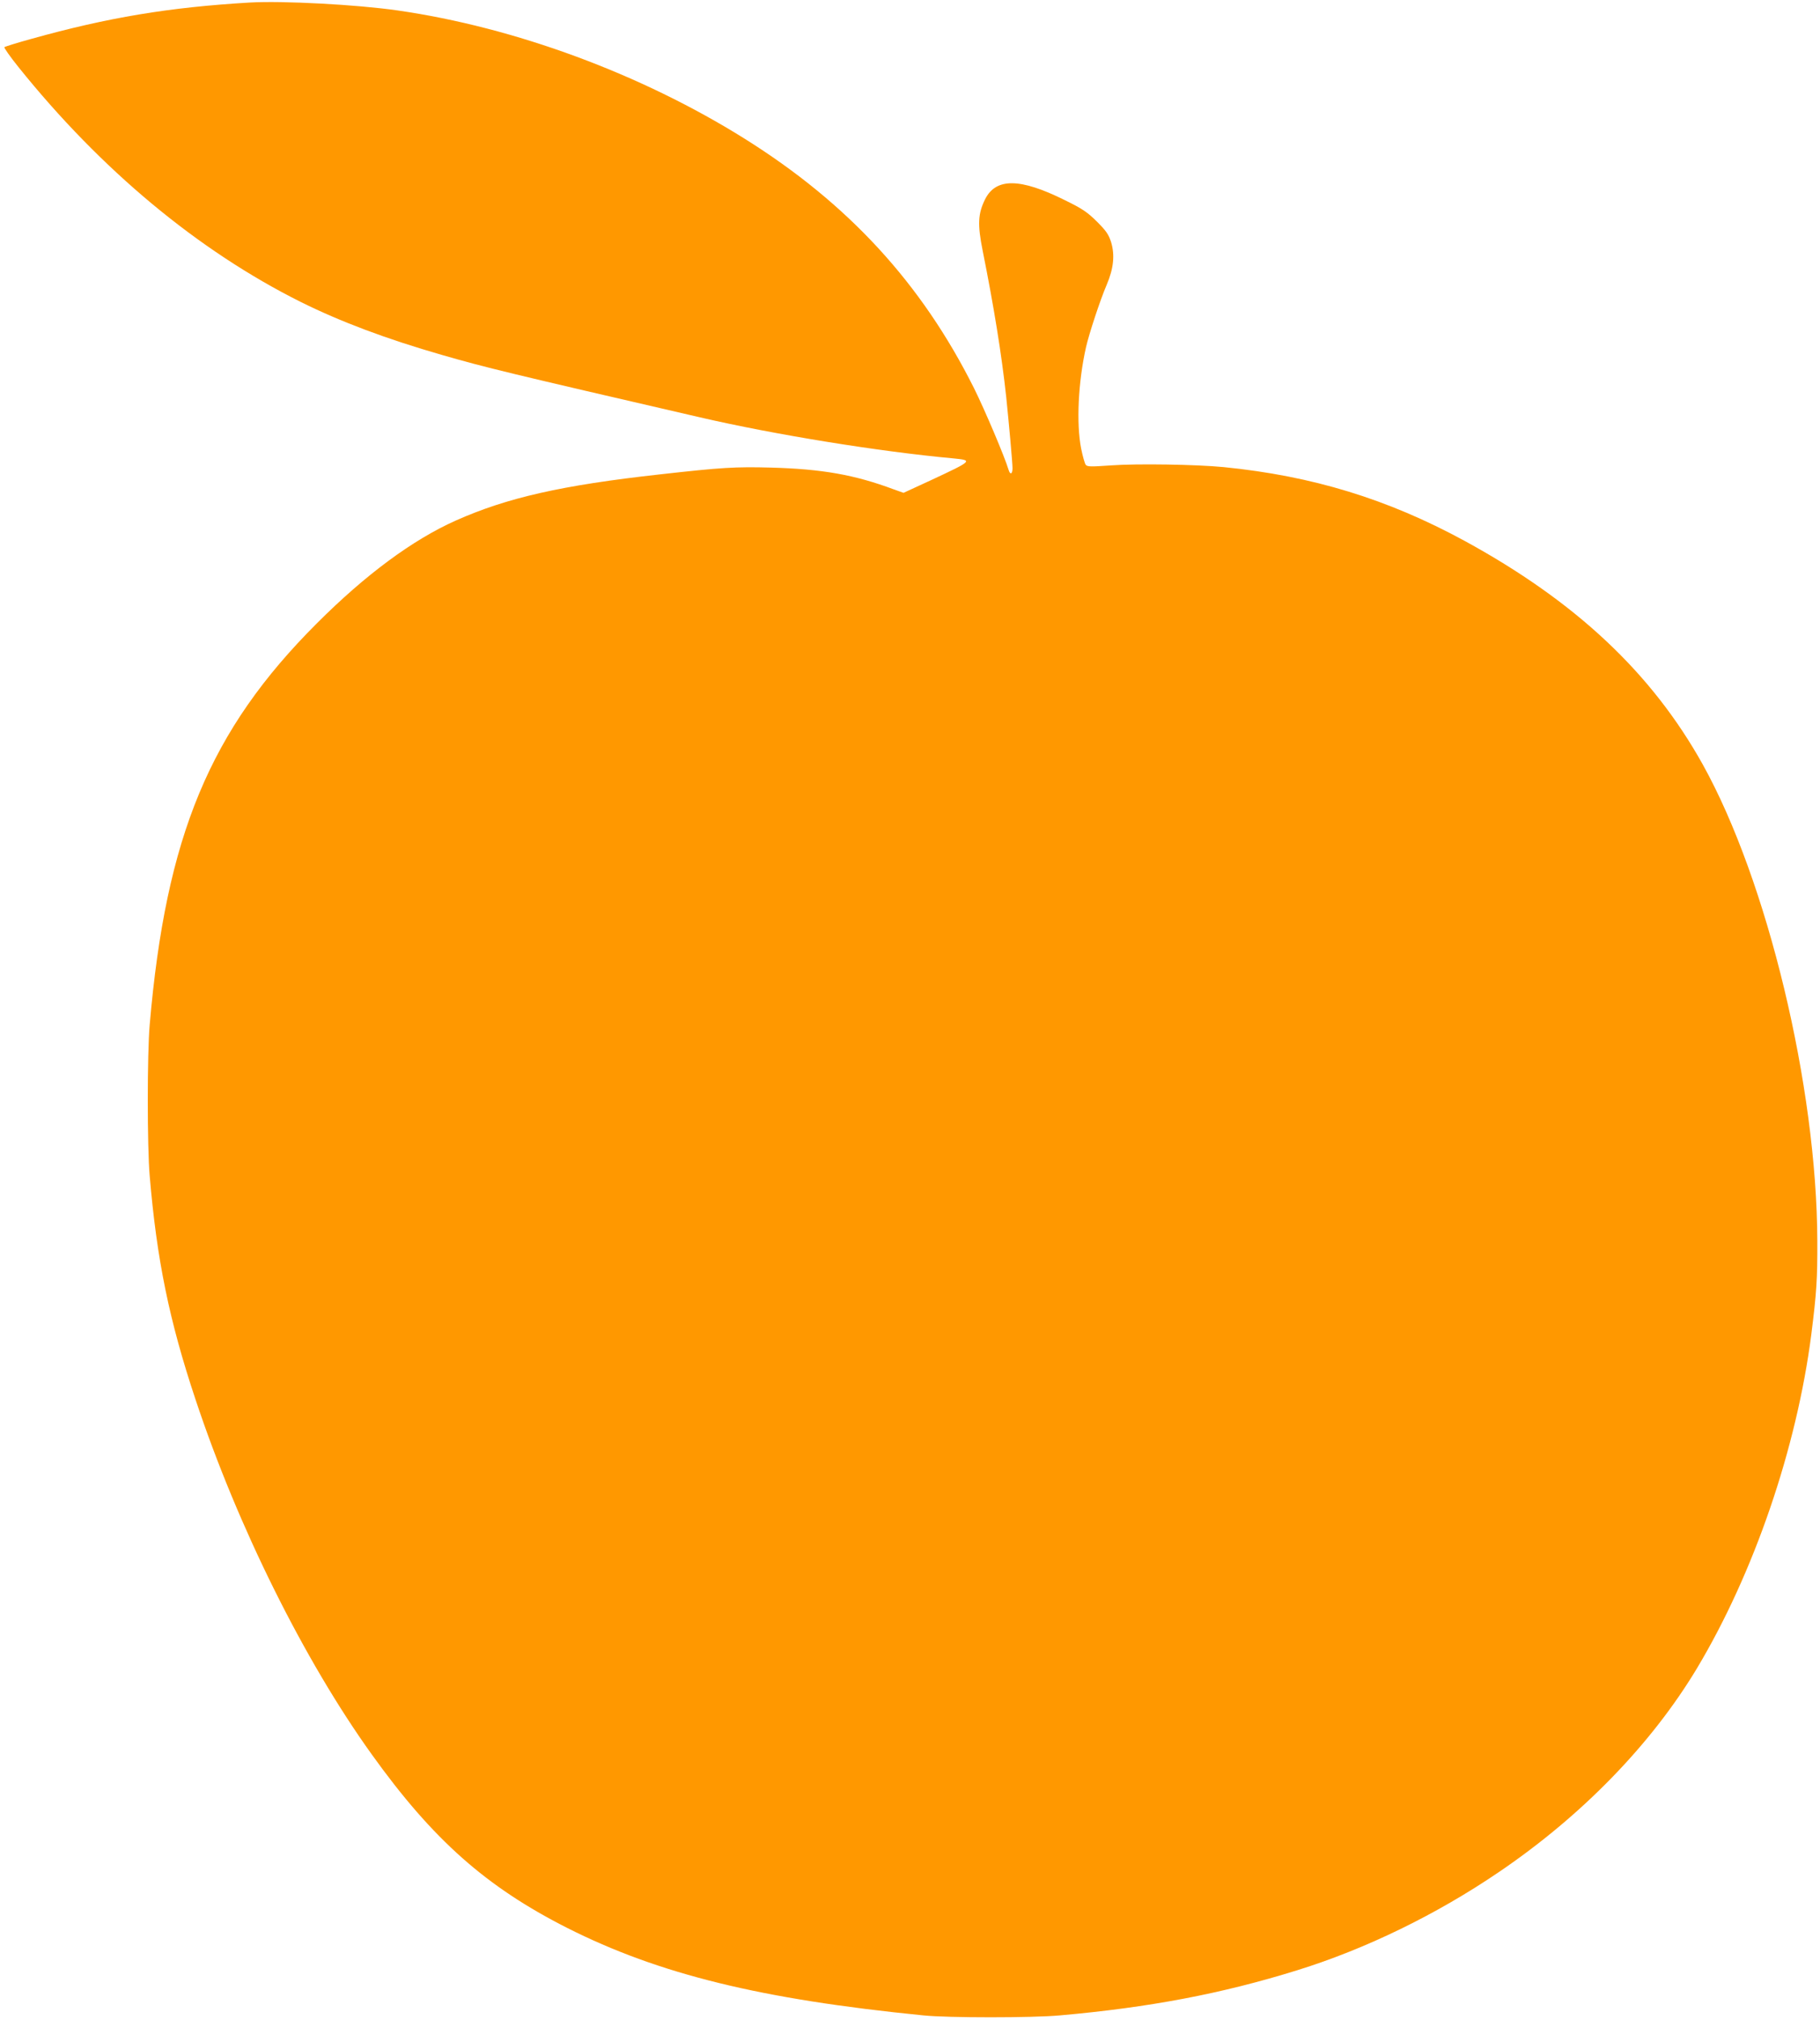 <?xml version="1.0" standalone="no"?>
<!DOCTYPE svg PUBLIC "-//W3C//DTD SVG 20010904//EN"
 "http://www.w3.org/TR/2001/REC-SVG-20010904/DTD/svg10.dtd">
<svg version="1.0" xmlns="http://www.w3.org/2000/svg"
 width="1154pt" height="1280pt" viewBox="0 0 1154 1280"
 preserveAspectRatio="xMidYMid meet">
<g transform="translate(0,1280) scale(0.1,-0.1)"
fill="#ff9800" stroke="none">
<path d="M1585 12784 c-512 -30 -901 -95 -1385 -230 -91 -25 -168 -49 -172
-53 -4 -3 36 -60 89 -126 523 -651 1138 -1163 1791 -1489 250 -124 539 -233
897 -336 274 -79 419 -114 1635 -395 476 -110 1137 -217 1608 -260 122 -12
118 -15 -141 -136 l-178 -82 -62 22 c-249 93 -456 129 -778 138 -227 6 -312 1
-704 -43 -623 -69 -971 -148 -1296 -293 -273 -122 -571 -342 -880 -651 -678
-677 -957 -1346 -1060 -2545 -16 -183 -16 -770 0 -955 45 -533 124 -918 290
-1416 268 -807 689 -1654 1118 -2251 388 -541 725 -839 1238 -1099 582 -294
1231 -453 2260 -555 155 -16 691 -16 865 0 566 50 1026 137 1505 286 435 135
883 353 1280 623 526 357 965 809 1254 1289 362 604 633 1395 726 2118 33 261
39 353 38 590 -3 981 -316 2282 -726 3020 -324 582 -808 1035 -1513 1419 -486
264 -963 410 -1524 466 -173 17 -552 23 -715 11 -130 -9 -151 -9 -161 4 -6 8
-19 54 -29 103 -31 158 -19 420 31 642 20 87 89 297 131 395 44 103 53 189 28
271 -16 49 -31 71 -90 130 -61 60 -91 81 -206 137 -280 139 -433 141 -502 6
-46 -92 -50 -160 -16 -329 71 -354 120 -657 149 -925 17 -165 40 -418 40 -452
0 -38 -15 -44 -25 -10 -26 86 -151 380 -219 517 -333 665 -797 1170 -1456
1582 -656 410 -1455 705 -2200 812 -256 37 -729 62 -935 50z"/>
</g>
</svg>
